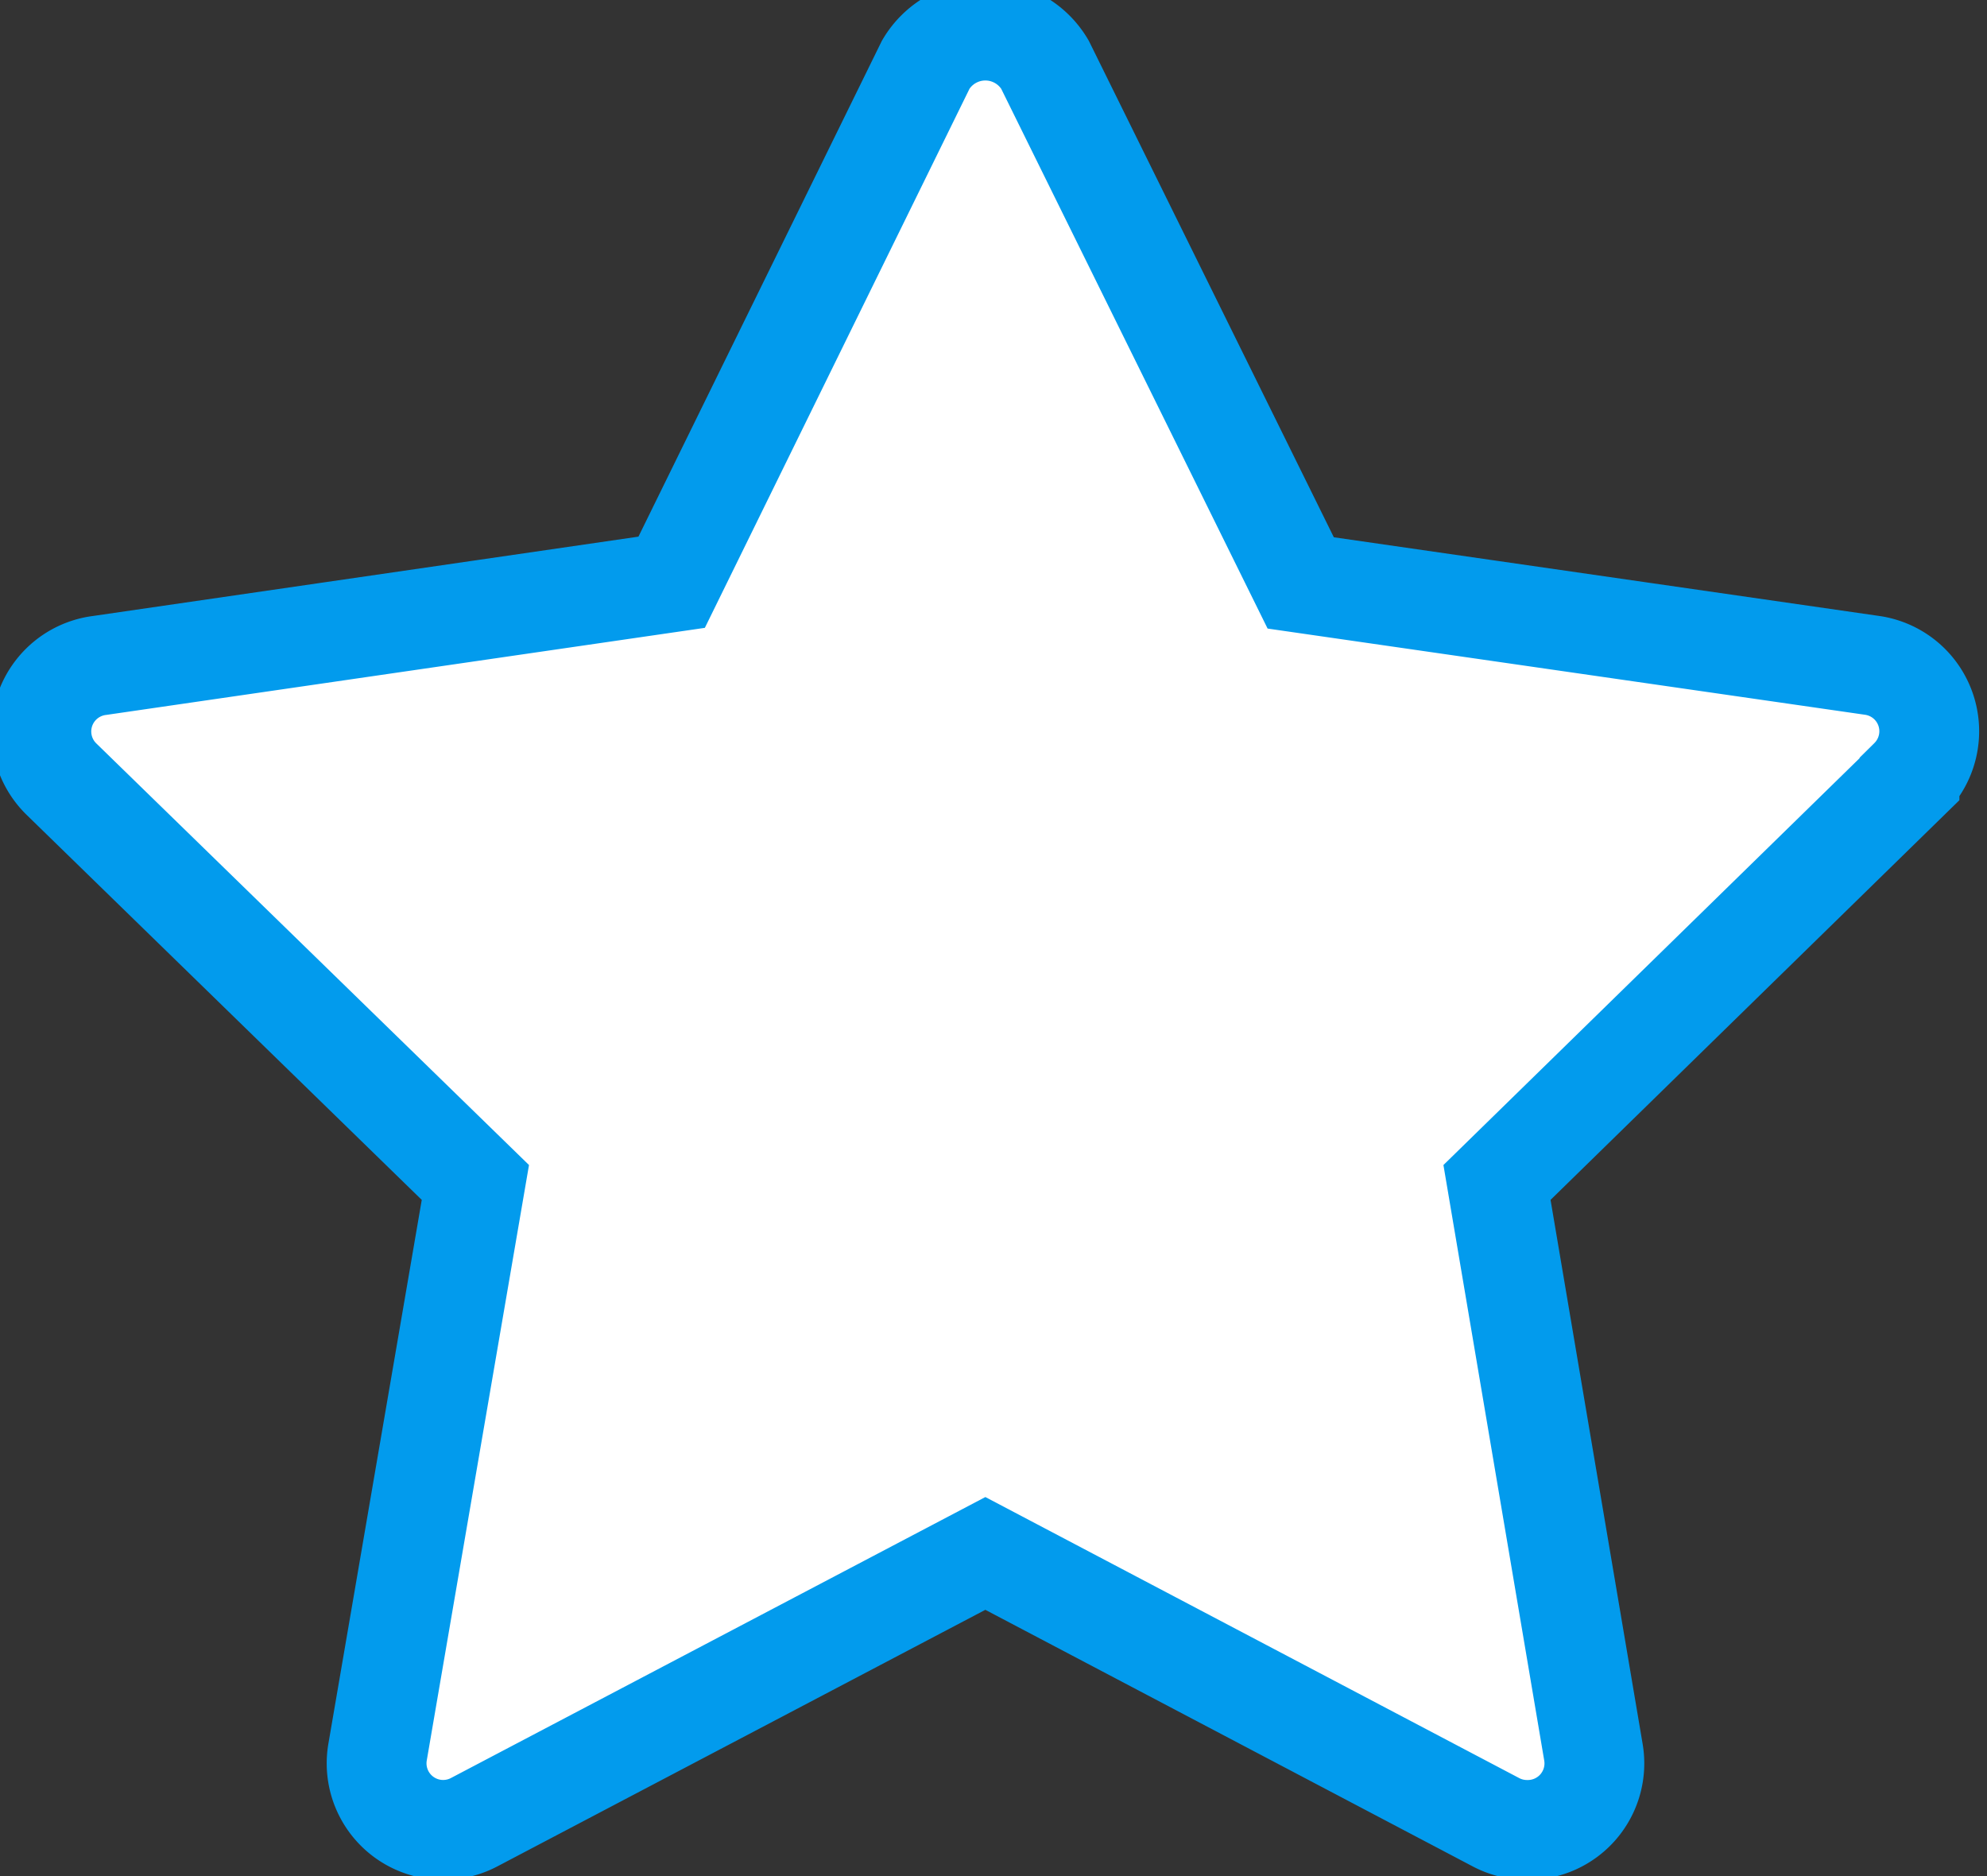 <svg id="Layer_1" data-name="Layer 1" xmlns="http://www.w3.org/2000/svg" viewBox="0 0 59.73 56.39">
  <rect x="0" y="0" width="59.73" height="56.39" fill="#333333" stroke="none"/>
  <defs>
    <style>.cls-1{fill:#fff;stroke:#029BED;stroke-miterlimit:10;stroke-width:3px;}</style>
  </defs>
  <title>white star</title>
  <path class="cls-1" d="M57.4,23.42,45,35.54,47.9,52.67a2,2,0,0,1-2,2.33,2,2,0,0,1-.93-.23L29.62,46.69,14.25,54.77a2,2,0,0,1-2.9-2.11l2.94-17.12L1.85,23.42A2,2,0,0,1,3,20l17.19-2.5L27.83,1.94a2.08,2.08,0,0,1,3.58,0L39.1,17.52,56.29,20a2,2,0,0,1,1.11,3.4Z"/>
</svg>
